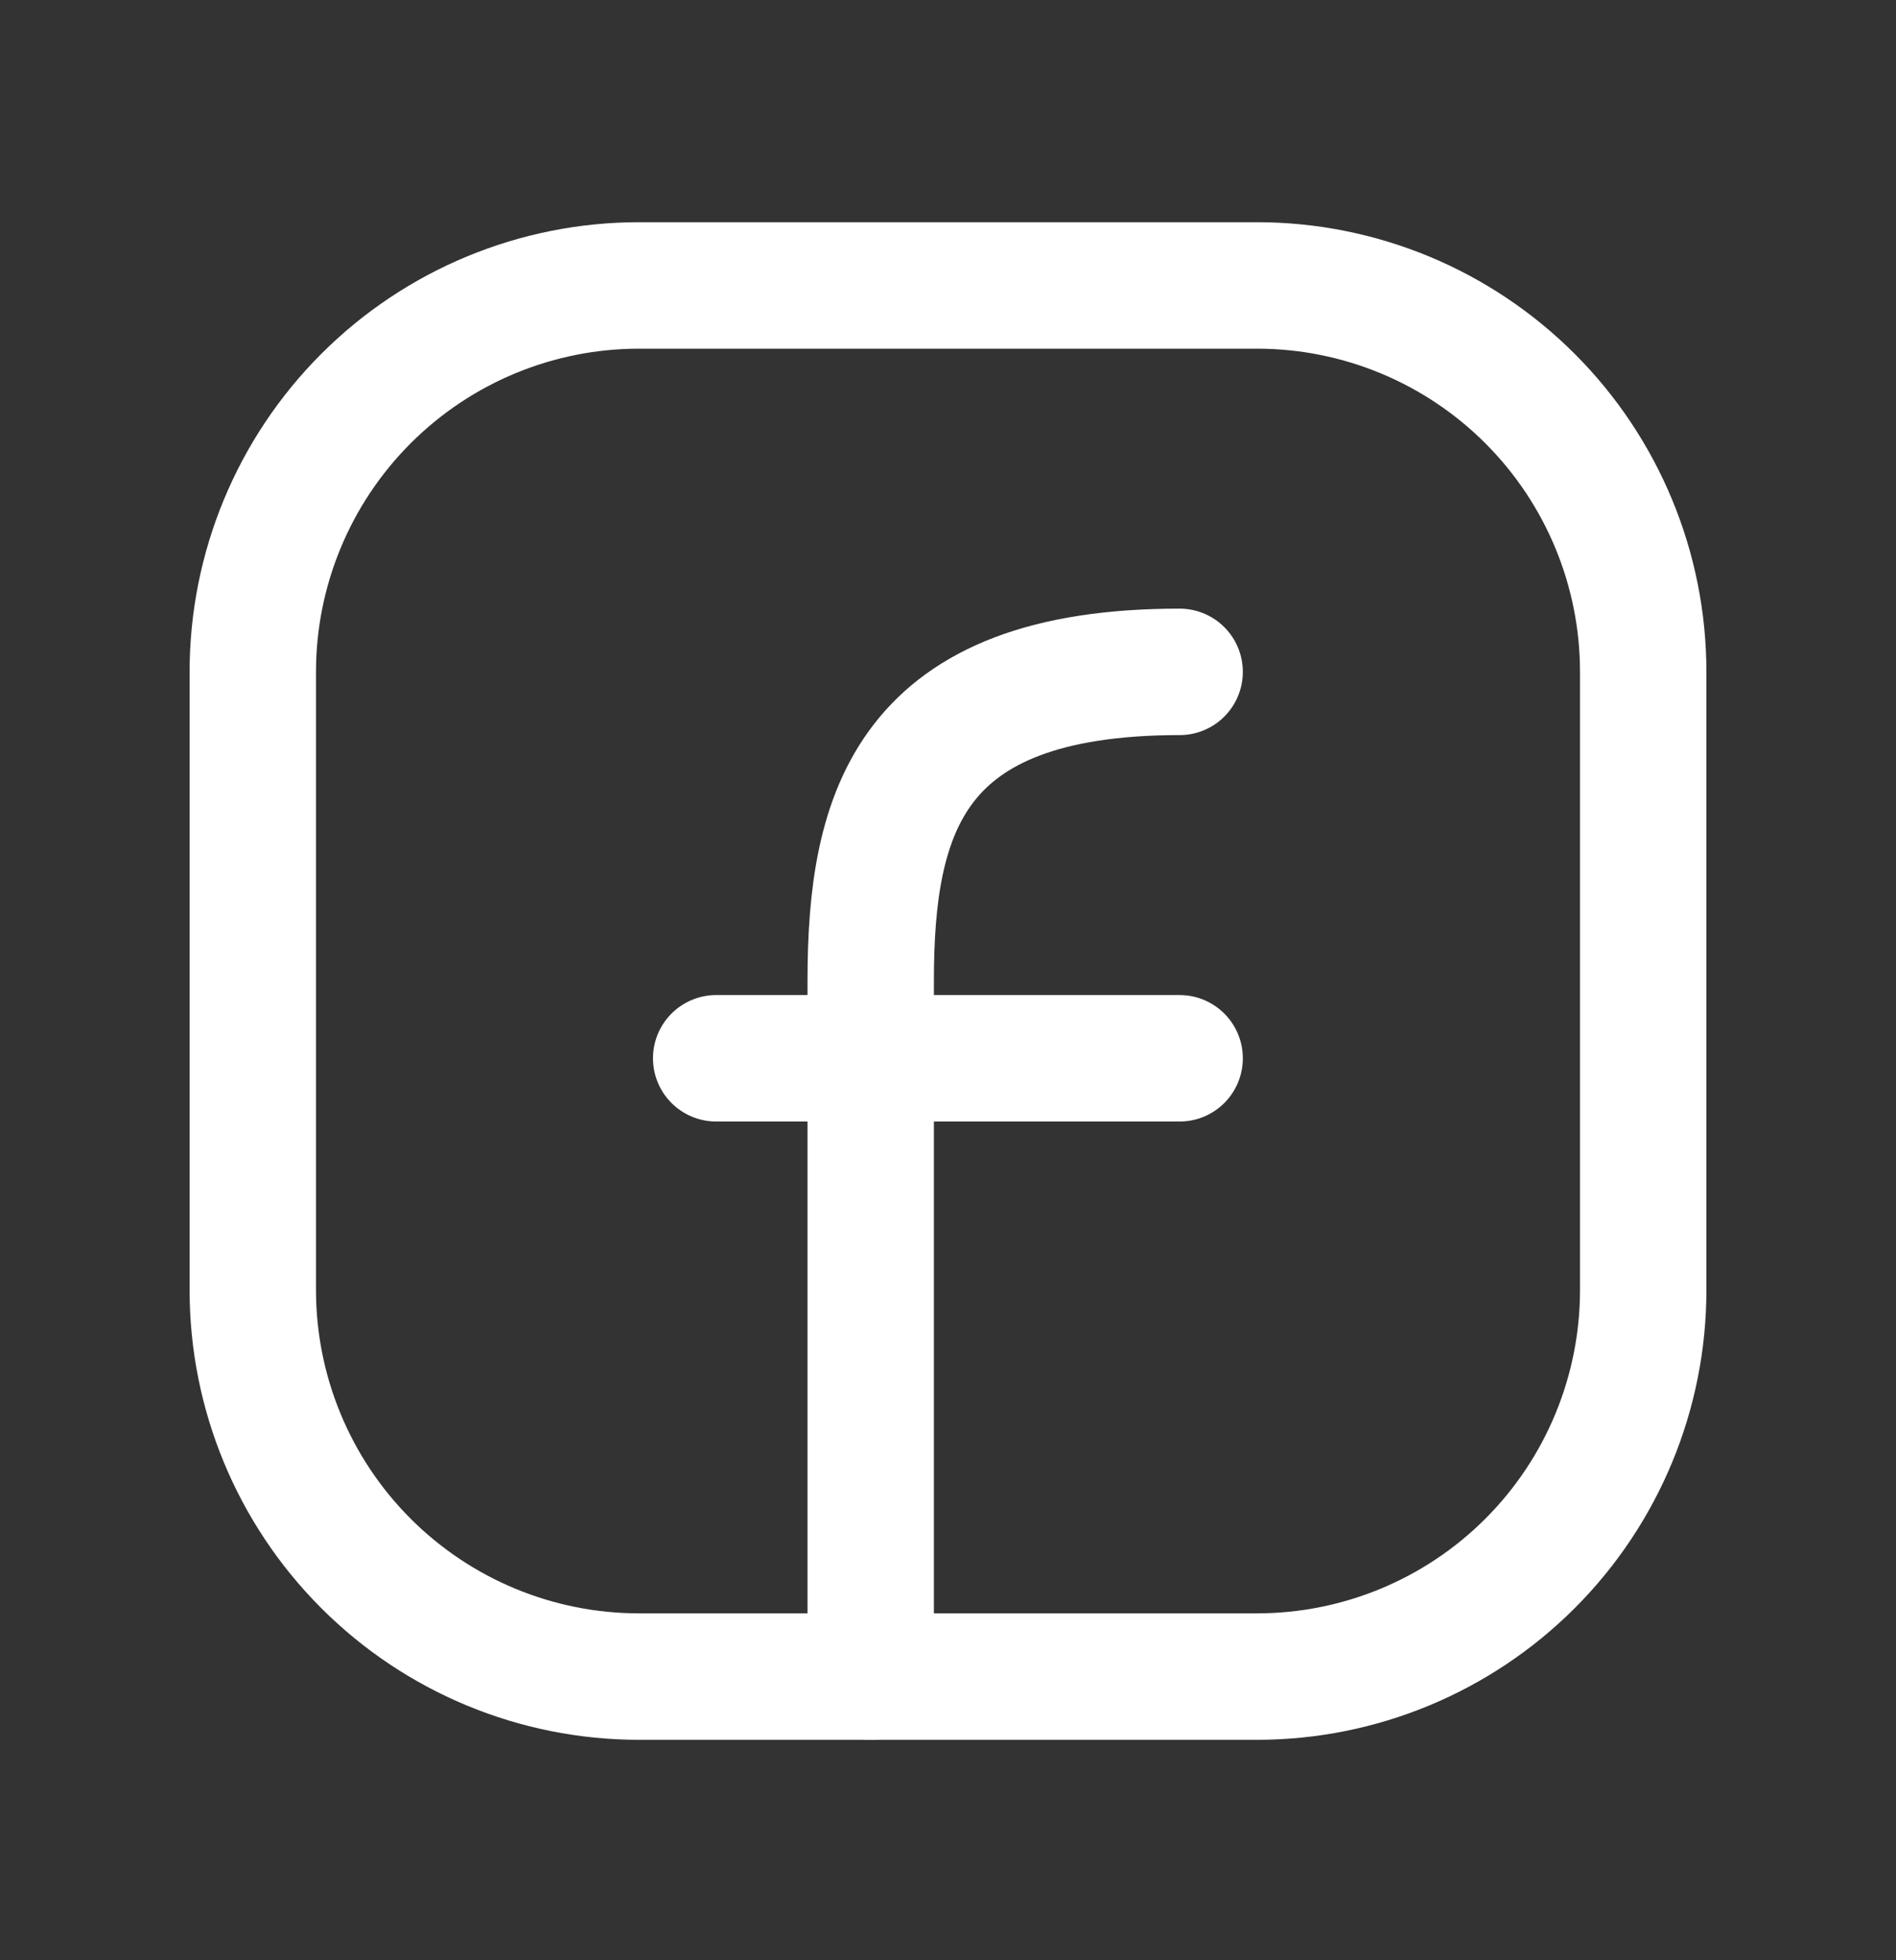 <svg xmlns="http://www.w3.org/2000/svg" width="30" height="31" viewBox="0 0 30 31" fill="none">
    <rect x="0" y="0" width="30" height="31" fill="#333333" stroke="none"/>
    <path d="M26 10.625V20.403C26 22.023 25.356 23.578 24.21 24.724C23.064 25.87 21.51 26.514 19.889 26.514H10.111C8.49 26.514 6.936 25.87 5.79 24.724C4.644 23.578 4 22.023 4 20.403V10.625C4 9.004 4.644 7.45 5.79 6.304C6.936 5.158 8.49 4.514 10.111 4.514H19.889C21.51 4.514 23.064 5.158 24.21 6.304C25.356 7.45 26 9.004 26 10.625Z" stroke="white" stroke-width="2" stroke-linecap="round" stroke-linejoin="round"/>
    <path d="M13.777 26.514V15.514C13.777 12.84 14.388 10.625 18.665 10.625M11.332 16.736H18.665" stroke="white" stroke-width="2" stroke-linecap="round" stroke-linejoin="round"/>
</svg>